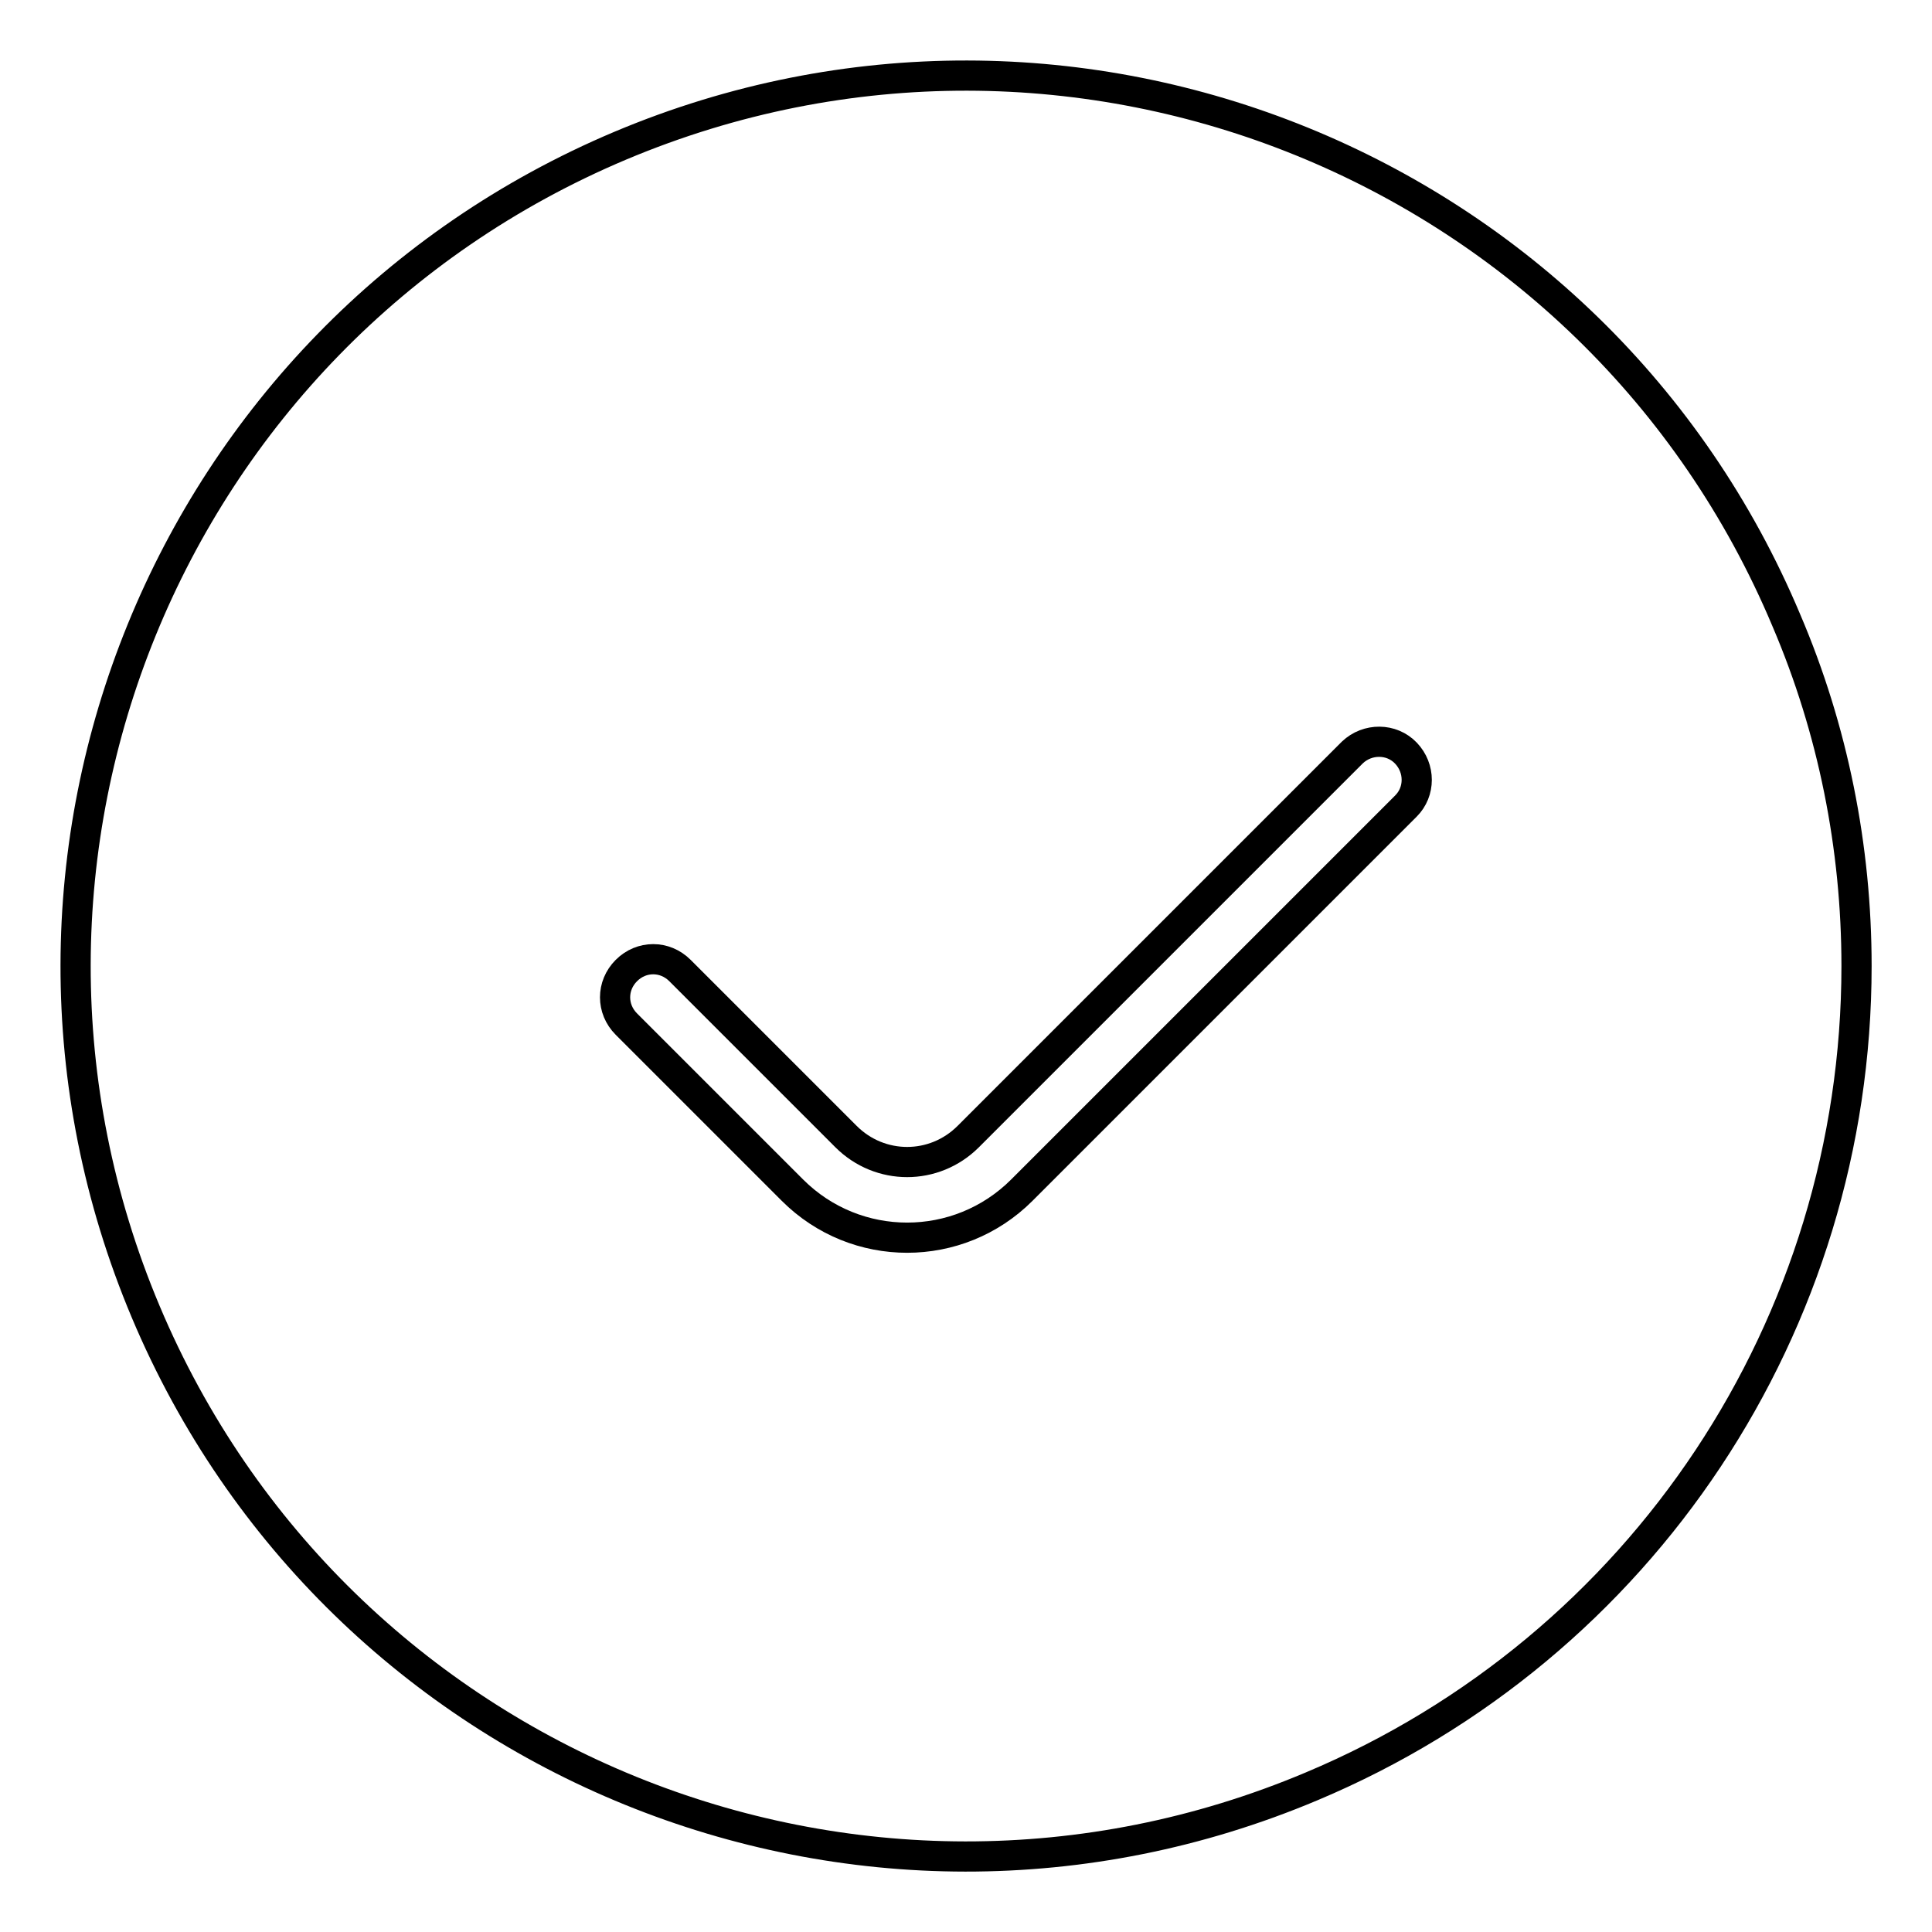 <?xml version="1.0" encoding="utf-8"?>
<!-- Svg Vector Icons : http://www.onlinewebfonts.com/icon -->
<!DOCTYPE svg PUBLIC "-//W3C//DTD SVG 1.1//EN" "http://www.w3.org/Graphics/SVG/1.1/DTD/svg11.dtd">
<svg version="1.1" xmlns="http://www.w3.org/2000/svg" xmlns:xlink="http://www.w3.org/1999/xlink" x="0px" y="0px" viewBox="0 0 256 256" enable-background="new 0 0 256 256" xml:space="preserve">
<g> <path stroke-width="4" fill-opacity="0" stroke="#000000"  d="M236.7,82.2C211.5,22.2,142.3-6,82.2,19.3C22.2,44.6-6,113.7,19.3,173.8c25.3,60.1,94.5,88.2,154.5,62.9 C217.6,218.3,246,175.5,246,128C246,112.3,242.9,96.7,236.7,82.2z M186.3,106.8l-50.9,50.9c-8.4,8.4-22,8.4-30.4,0c0,0,0,0,0,0 l-22-22c-2-2-2-5.1,0-7.1c2-2,5.1-2,7.1,0l22,22c4.5,4.5,11.7,4.5,16.2,0l50.9-50.9c2-1.9,5.2-1.9,7.1,0.1 C188.2,101.8,188.2,104.9,186.3,106.8L186.3,106.8z"/></g>
</svg>